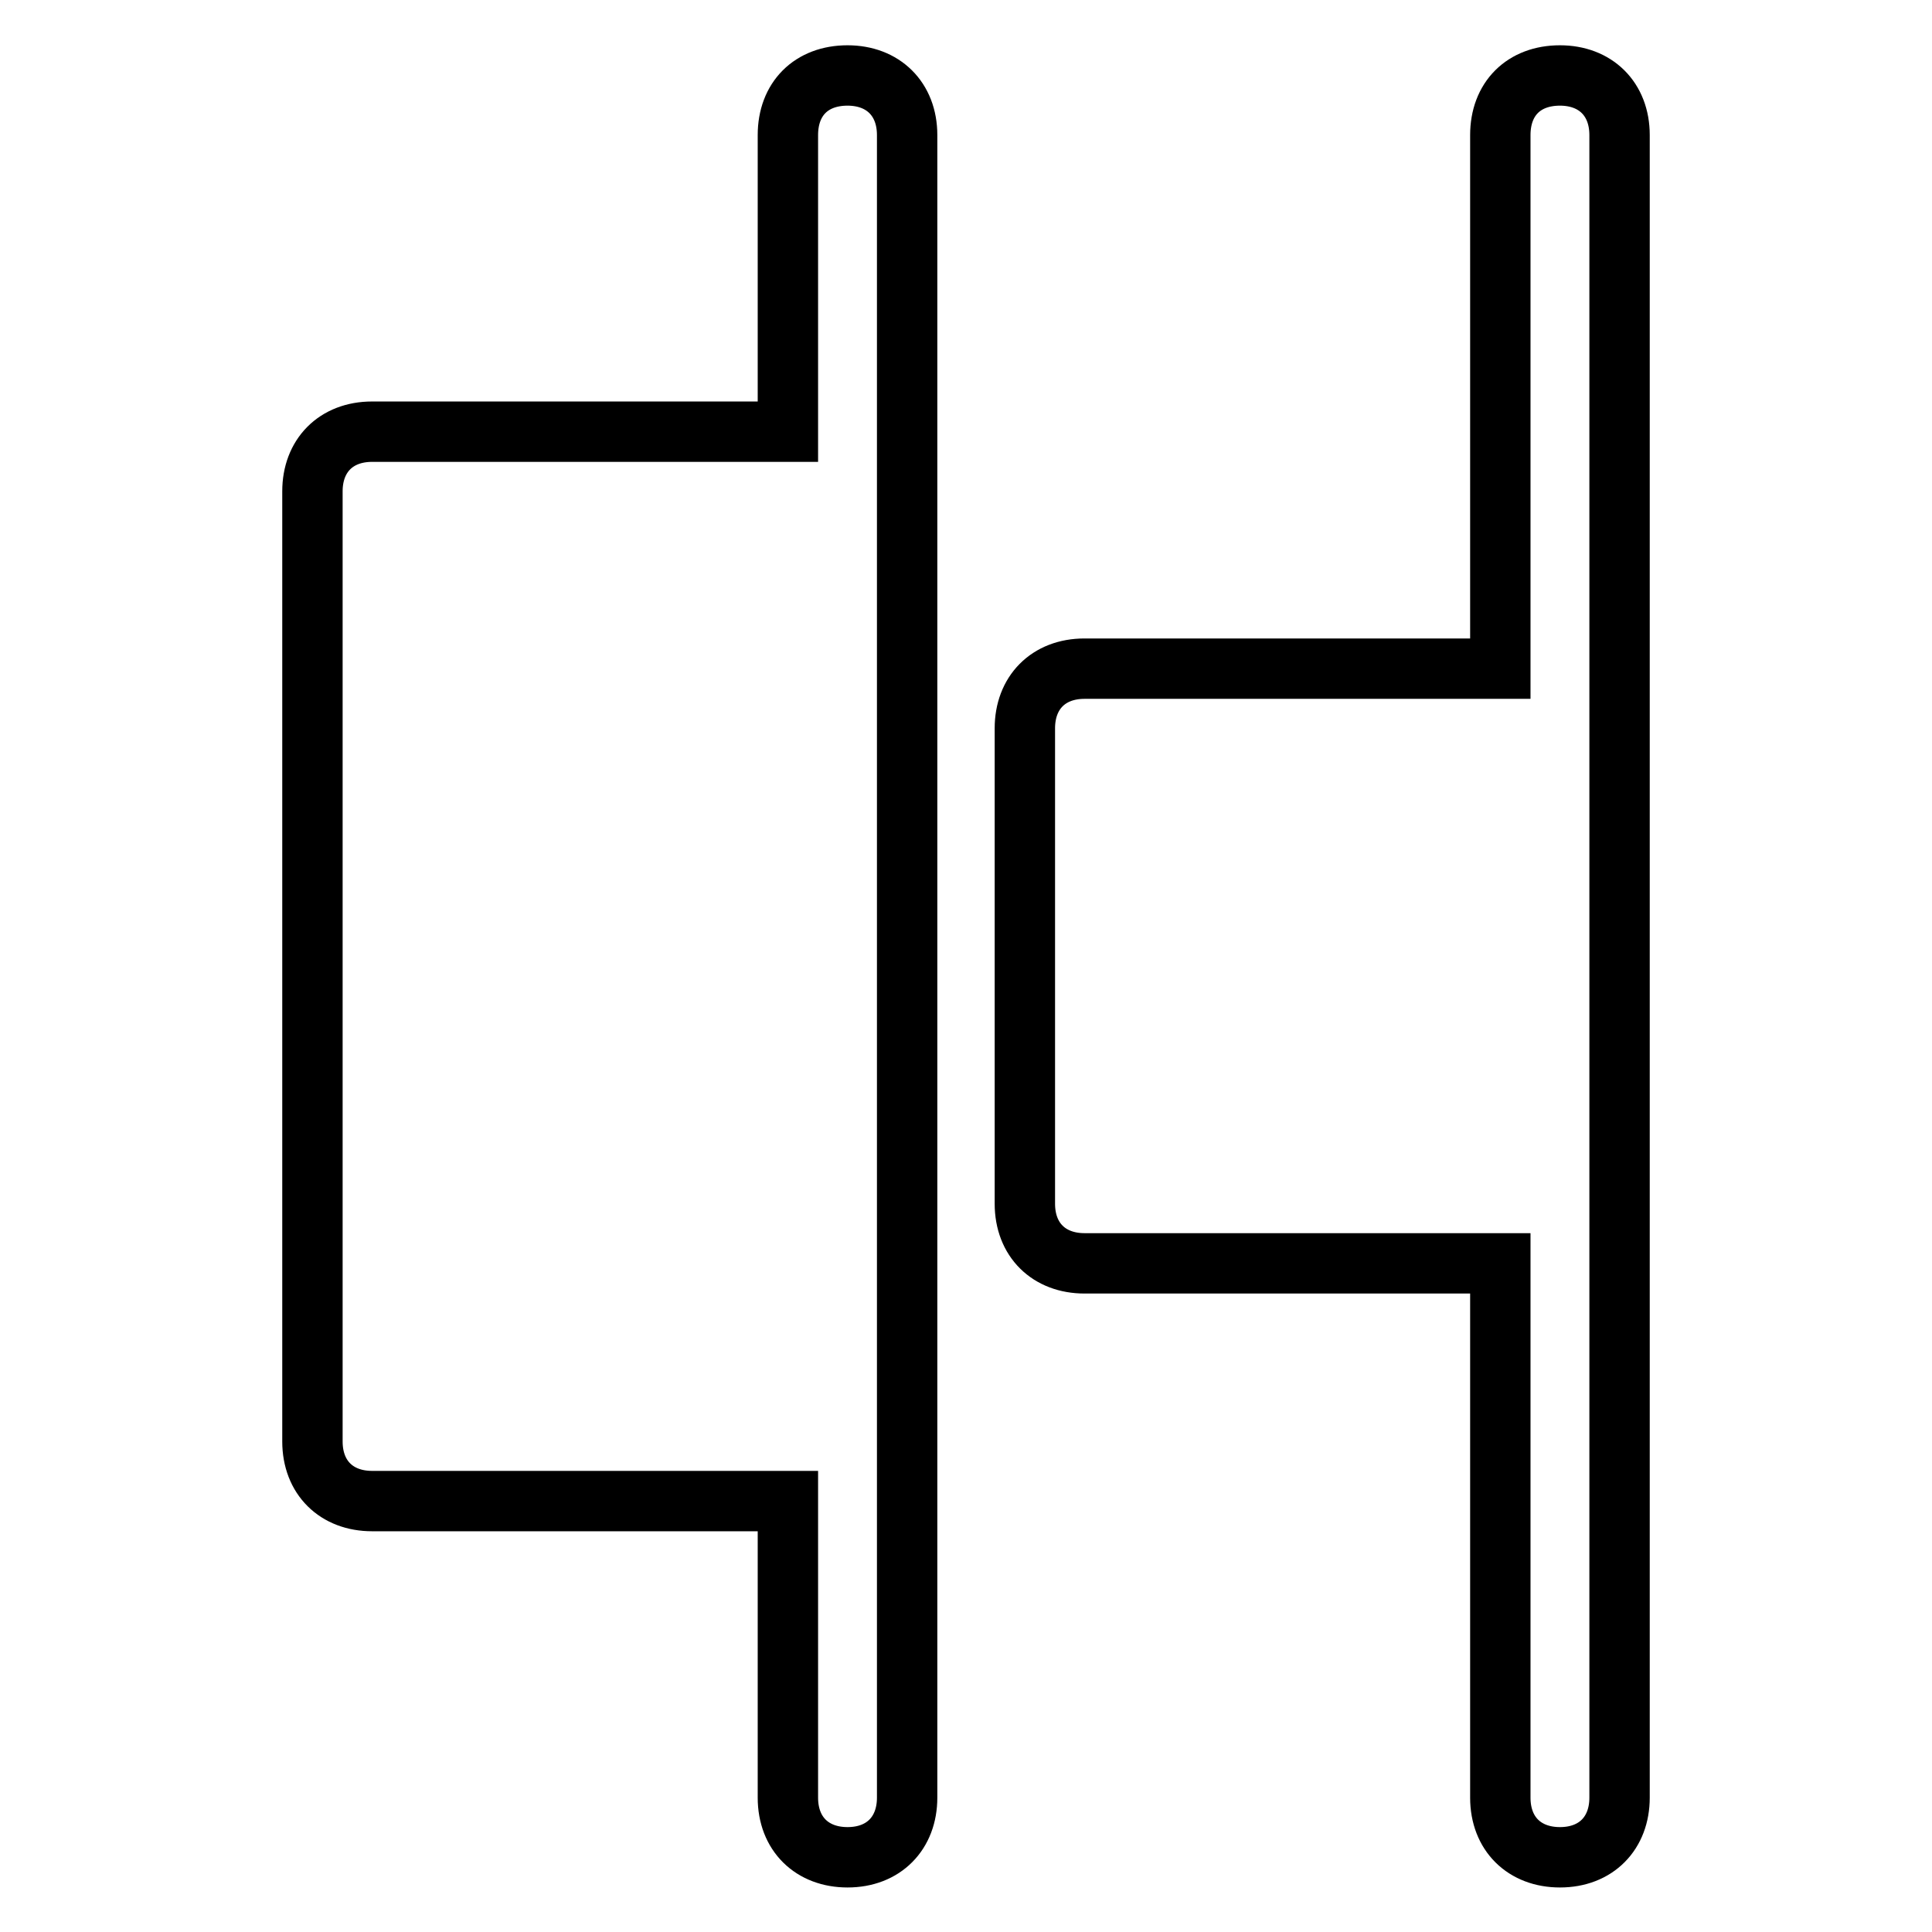 <?xml version="1.0" encoding="utf-8"?>
<!-- Svg Vector Icons : http://www.onlinewebfonts.com/icon -->
<!DOCTYPE svg PUBLIC "-//W3C//DTD SVG 1.1//EN" "http://www.w3.org/Graphics/SVG/1.1/DTD/svg11.dtd">
<svg version="1.1" xmlns="http://www.w3.org/2000/svg" xmlns:xlink="http://www.w3.org/1999/xlink" x="0px" y="0px" viewBox="0 0 256 256" enable-background="new 0 0 256 256" xml:space="preserve">
<g> <path stroke-width="8" fill-opacity="0" stroke="#000000"  d="M112.3,10c4.7,0,7.9,3.1,7.9,7.9v220.3c0,4.7-3.1,7.9-7.9,7.9c-4.7,0-7.9-3.1-7.9-7.9v-39.3H49.3 c-4.7,0-7.9-3.1-7.9-7.9V65.1c0-4.7,3.1-7.9,7.9-7.9h55.1V17.9C104.4,13.1,107.5,10,112.3,10z M206.7,10c4.7,0,7.9,3.1,7.9,7.9 v220.3c0,4.7-3.1,7.9-7.9,7.9c-4.7,0-7.9-3.1-7.9-7.9v-70.8h-55.1c-4.7,0-7.9-3.1-7.9-7.9V96.5c0-4.7,3.1-7.9,7.9-7.9h55.1V17.9 C198.8,13.1,201.9,10,206.7,10z"/></g>
</svg>